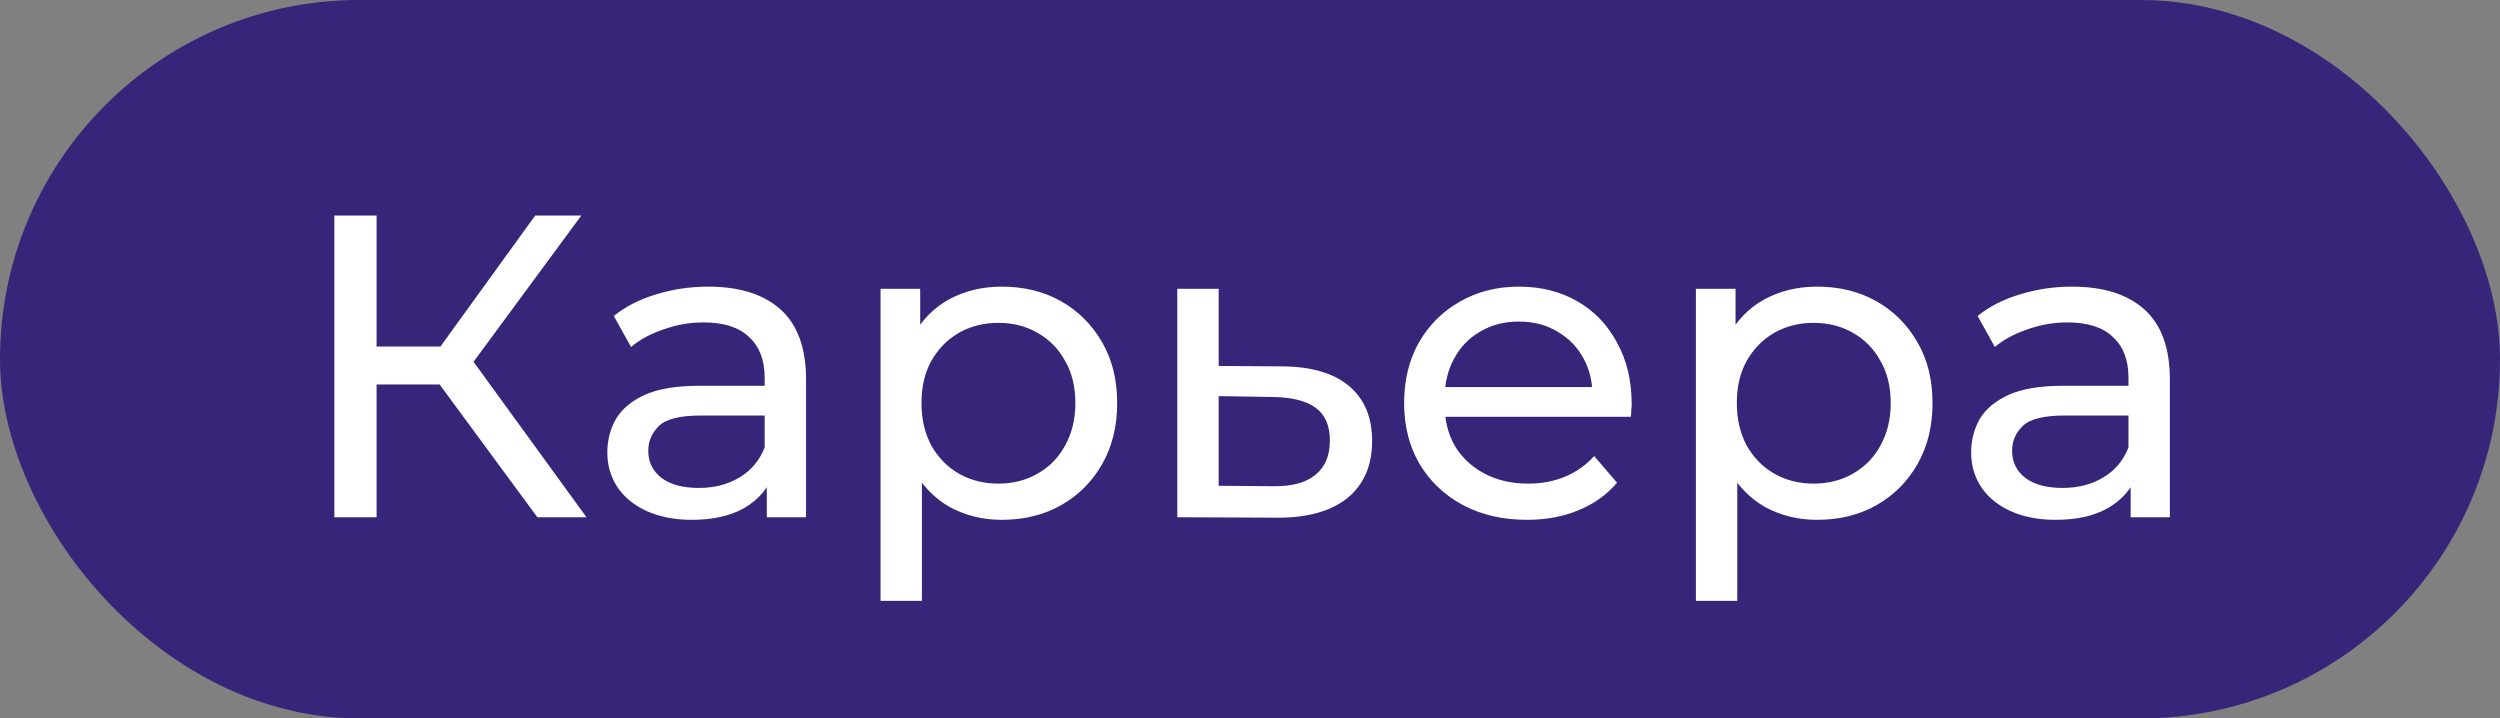 <?xml version="1.0" encoding="UTF-8"?> <svg xmlns="http://www.w3.org/2000/svg" width="174" height="50" viewBox="0 0 174 50" fill="none"><rect x="0" y="0" width="174" height="50" fill="#808080" stroke="none"/><rect width="174" height="50" rx="25" fill="#372579"></rect><path d="M37.4 36L29.78 25.65L32.21 24.15L40.82 36H37.4ZM23.27 36V15H26.21V36H23.27ZM25.31 26.76V24.12H32.12V26.76H25.31ZM32.48 25.83L29.72 25.41L37.25 15H40.46L32.48 25.83ZM53.37 36V32.64L53.22 32.01V26.28C53.22 25.06 52.86 24.12 52.14 23.46C51.44 22.78 50.38 22.44 48.96 22.44C48.02 22.44 47.1 22.6 46.2 22.92C45.3 23.22 44.54 23.63 43.92 24.15L42.72 21.99C43.54 21.33 44.52 20.83 45.66 20.49C46.82 20.13 48.03 19.95 49.29 19.95C51.47 19.95 53.15 20.48 54.33 21.54C55.51 22.6 56.1 24.22 56.1 26.4V36H53.37ZM48.15 36.18C46.97 36.18 45.93 35.98 45.03 35.58C44.15 35.18 43.47 34.63 42.99 33.93C42.51 33.21 42.27 32.4 42.27 31.5C42.27 30.64 42.47 29.86 42.87 29.16C43.29 28.46 43.96 27.9 44.88 27.48C45.82 27.06 47.08 26.85 48.66 26.85H53.7V28.92H48.78C47.34 28.92 46.37 29.16 45.87 29.64C45.37 30.12 45.12 30.7 45.12 31.38C45.12 32.16 45.43 32.79 46.05 33.27C46.67 33.73 47.53 33.96 48.63 33.96C49.71 33.96 50.65 33.72 51.45 33.24C52.27 32.76 52.86 32.06 53.22 31.14L53.79 33.12C53.41 34.06 52.74 34.81 51.78 35.37C50.82 35.91 49.61 36.18 48.15 36.18ZM69.716 36.18C68.396 36.18 67.186 35.88 66.086 35.28C65.006 34.66 64.136 33.75 63.476 32.55C62.836 31.35 62.516 29.85 62.516 28.05C62.516 26.25 62.826 24.75 63.446 23.55C64.086 22.35 64.946 21.45 66.026 20.85C67.126 20.25 68.356 19.95 69.716 19.95C71.276 19.95 72.656 20.29 73.856 20.97C75.056 21.65 76.006 22.6 76.706 23.82C77.406 25.02 77.756 26.43 77.756 28.05C77.756 29.67 77.406 31.09 76.706 32.31C76.006 33.53 75.056 34.48 73.856 35.16C72.656 35.84 71.276 36.18 69.716 36.18ZM61.286 41.82V20.1H64.046V24.39L63.866 28.08L64.166 31.77V41.82H61.286ZM69.476 33.66C70.496 33.66 71.406 33.43 72.206 32.97C73.026 32.51 73.666 31.86 74.126 31.02C74.606 30.16 74.846 29.17 74.846 28.05C74.846 26.91 74.606 25.93 74.126 25.11C73.666 24.27 73.026 23.62 72.206 23.16C71.406 22.7 70.496 22.47 69.476 22.47C68.476 22.47 67.566 22.7 66.746 23.16C65.946 23.62 65.306 24.27 64.826 25.11C64.366 25.93 64.136 26.91 64.136 28.05C64.136 29.17 64.366 30.16 64.826 31.02C65.306 31.86 65.946 32.51 66.746 32.97C67.566 33.43 68.476 33.66 69.476 33.66ZM89.29 25.5C91.31 25.52 92.85 25.98 93.91 26.88C94.97 27.78 95.5 29.05 95.5 30.69C95.5 32.41 94.92 33.74 93.76 34.68C92.6 35.6 90.96 36.05 88.84 36.03L81.94 36V20.1H84.82V25.47L89.29 25.5ZM88.6 33.84C89.9 33.86 90.88 33.6 91.54 33.06C92.22 32.52 92.56 31.72 92.56 30.66C92.56 29.62 92.23 28.86 91.57 28.38C90.91 27.9 89.92 27.65 88.6 27.63L84.82 27.57V33.81L88.6 33.84ZM106.276 36.18C104.576 36.18 103.076 35.83 101.776 35.13C100.496 34.43 99.496 33.47 98.776 32.25C98.076 31.03 97.726 29.63 97.726 28.05C97.726 26.47 98.066 25.07 98.746 23.85C99.446 22.63 100.396 21.68 101.596 21C102.816 20.3 104.186 19.95 105.706 19.95C107.246 19.95 108.606 20.29 109.786 20.97C110.966 21.65 111.886 22.61 112.546 23.85C113.226 25.07 113.566 26.5 113.566 28.14C113.566 28.26 113.556 28.4 113.536 28.56C113.536 28.72 113.526 28.87 113.506 29.01H99.976V26.94H112.006L110.836 27.66C110.856 26.64 110.646 25.73 110.206 24.93C109.766 24.13 109.156 23.51 108.376 23.07C107.616 22.61 106.726 22.38 105.706 22.38C104.706 22.38 103.816 22.61 103.036 23.07C102.256 23.51 101.646 24.14 101.206 24.96C100.766 25.76 100.546 26.68 100.546 27.72V28.2C100.546 29.26 100.786 30.21 101.266 31.05C101.766 31.87 102.456 32.51 103.336 32.97C104.216 33.43 105.226 33.66 106.366 33.66C107.306 33.66 108.156 33.5 108.916 33.18C109.696 32.86 110.376 32.38 110.956 31.74L112.546 33.6C111.826 34.44 110.926 35.08 109.846 35.52C108.786 35.96 107.596 36.18 106.276 36.18ZM126.464 36.18C125.144 36.18 123.934 35.88 122.834 35.28C121.754 34.66 120.884 33.75 120.224 32.55C119.584 31.35 119.264 29.85 119.264 28.05C119.264 26.25 119.574 24.75 120.194 23.55C120.834 22.35 121.694 21.45 122.774 20.85C123.874 20.25 125.104 19.95 126.464 19.95C128.024 19.95 129.404 20.29 130.604 20.97C131.804 21.65 132.754 22.6 133.454 23.82C134.154 25.02 134.504 26.43 134.504 28.05C134.504 29.67 134.154 31.09 133.454 32.31C132.754 33.53 131.804 34.48 130.604 35.16C129.404 35.84 128.024 36.18 126.464 36.18ZM118.034 41.82V20.1H120.794V24.39L120.614 28.08L120.914 31.77V41.82H118.034ZM126.224 33.66C127.244 33.66 128.154 33.43 128.954 32.97C129.774 32.51 130.414 31.86 130.874 31.02C131.354 30.16 131.594 29.17 131.594 28.05C131.594 26.91 131.354 25.93 130.874 25.11C130.414 24.27 129.774 23.62 128.954 23.16C128.154 22.7 127.244 22.47 126.224 22.47C125.224 22.47 124.314 22.7 123.494 23.16C122.694 23.62 122.054 24.27 121.574 25.11C121.114 25.93 120.884 26.91 120.884 28.05C120.884 29.17 121.114 30.16 121.574 31.02C122.054 31.86 122.694 32.51 123.494 32.97C124.314 33.43 125.224 33.66 126.224 33.66ZM148.292 36V32.64L148.142 32.01V26.28C148.142 25.06 147.782 24.12 147.062 23.46C146.362 22.78 145.302 22.44 143.882 22.44C142.942 22.44 142.022 22.6 141.122 22.92C140.222 23.22 139.462 23.63 138.842 24.15L137.642 21.99C138.462 21.33 139.442 20.83 140.582 20.49C141.742 20.13 142.952 19.95 144.212 19.95C146.392 19.95 148.072 20.48 149.252 21.54C150.432 22.6 151.022 24.22 151.022 26.4V36H148.292ZM143.072 36.18C141.892 36.18 140.852 35.98 139.952 35.58C139.072 35.18 138.392 34.63 137.912 33.93C137.432 33.21 137.192 32.4 137.192 31.5C137.192 30.64 137.392 29.86 137.792 29.16C138.212 28.46 138.882 27.9 139.802 27.48C140.742 27.06 142.002 26.85 143.582 26.85H148.622V28.92H143.702C142.262 28.92 141.292 29.16 140.792 29.64C140.292 30.12 140.042 30.7 140.042 31.38C140.042 32.16 140.352 32.79 140.972 33.27C141.592 33.73 142.452 33.96 143.552 33.96C144.632 33.96 145.572 33.72 146.372 33.24C147.192 32.76 147.782 32.06 148.142 31.14L148.712 33.12C148.332 34.06 147.662 34.81 146.702 35.37C145.742 35.91 144.532 36.18 143.072 36.18Z" fill="white"></path></svg> 